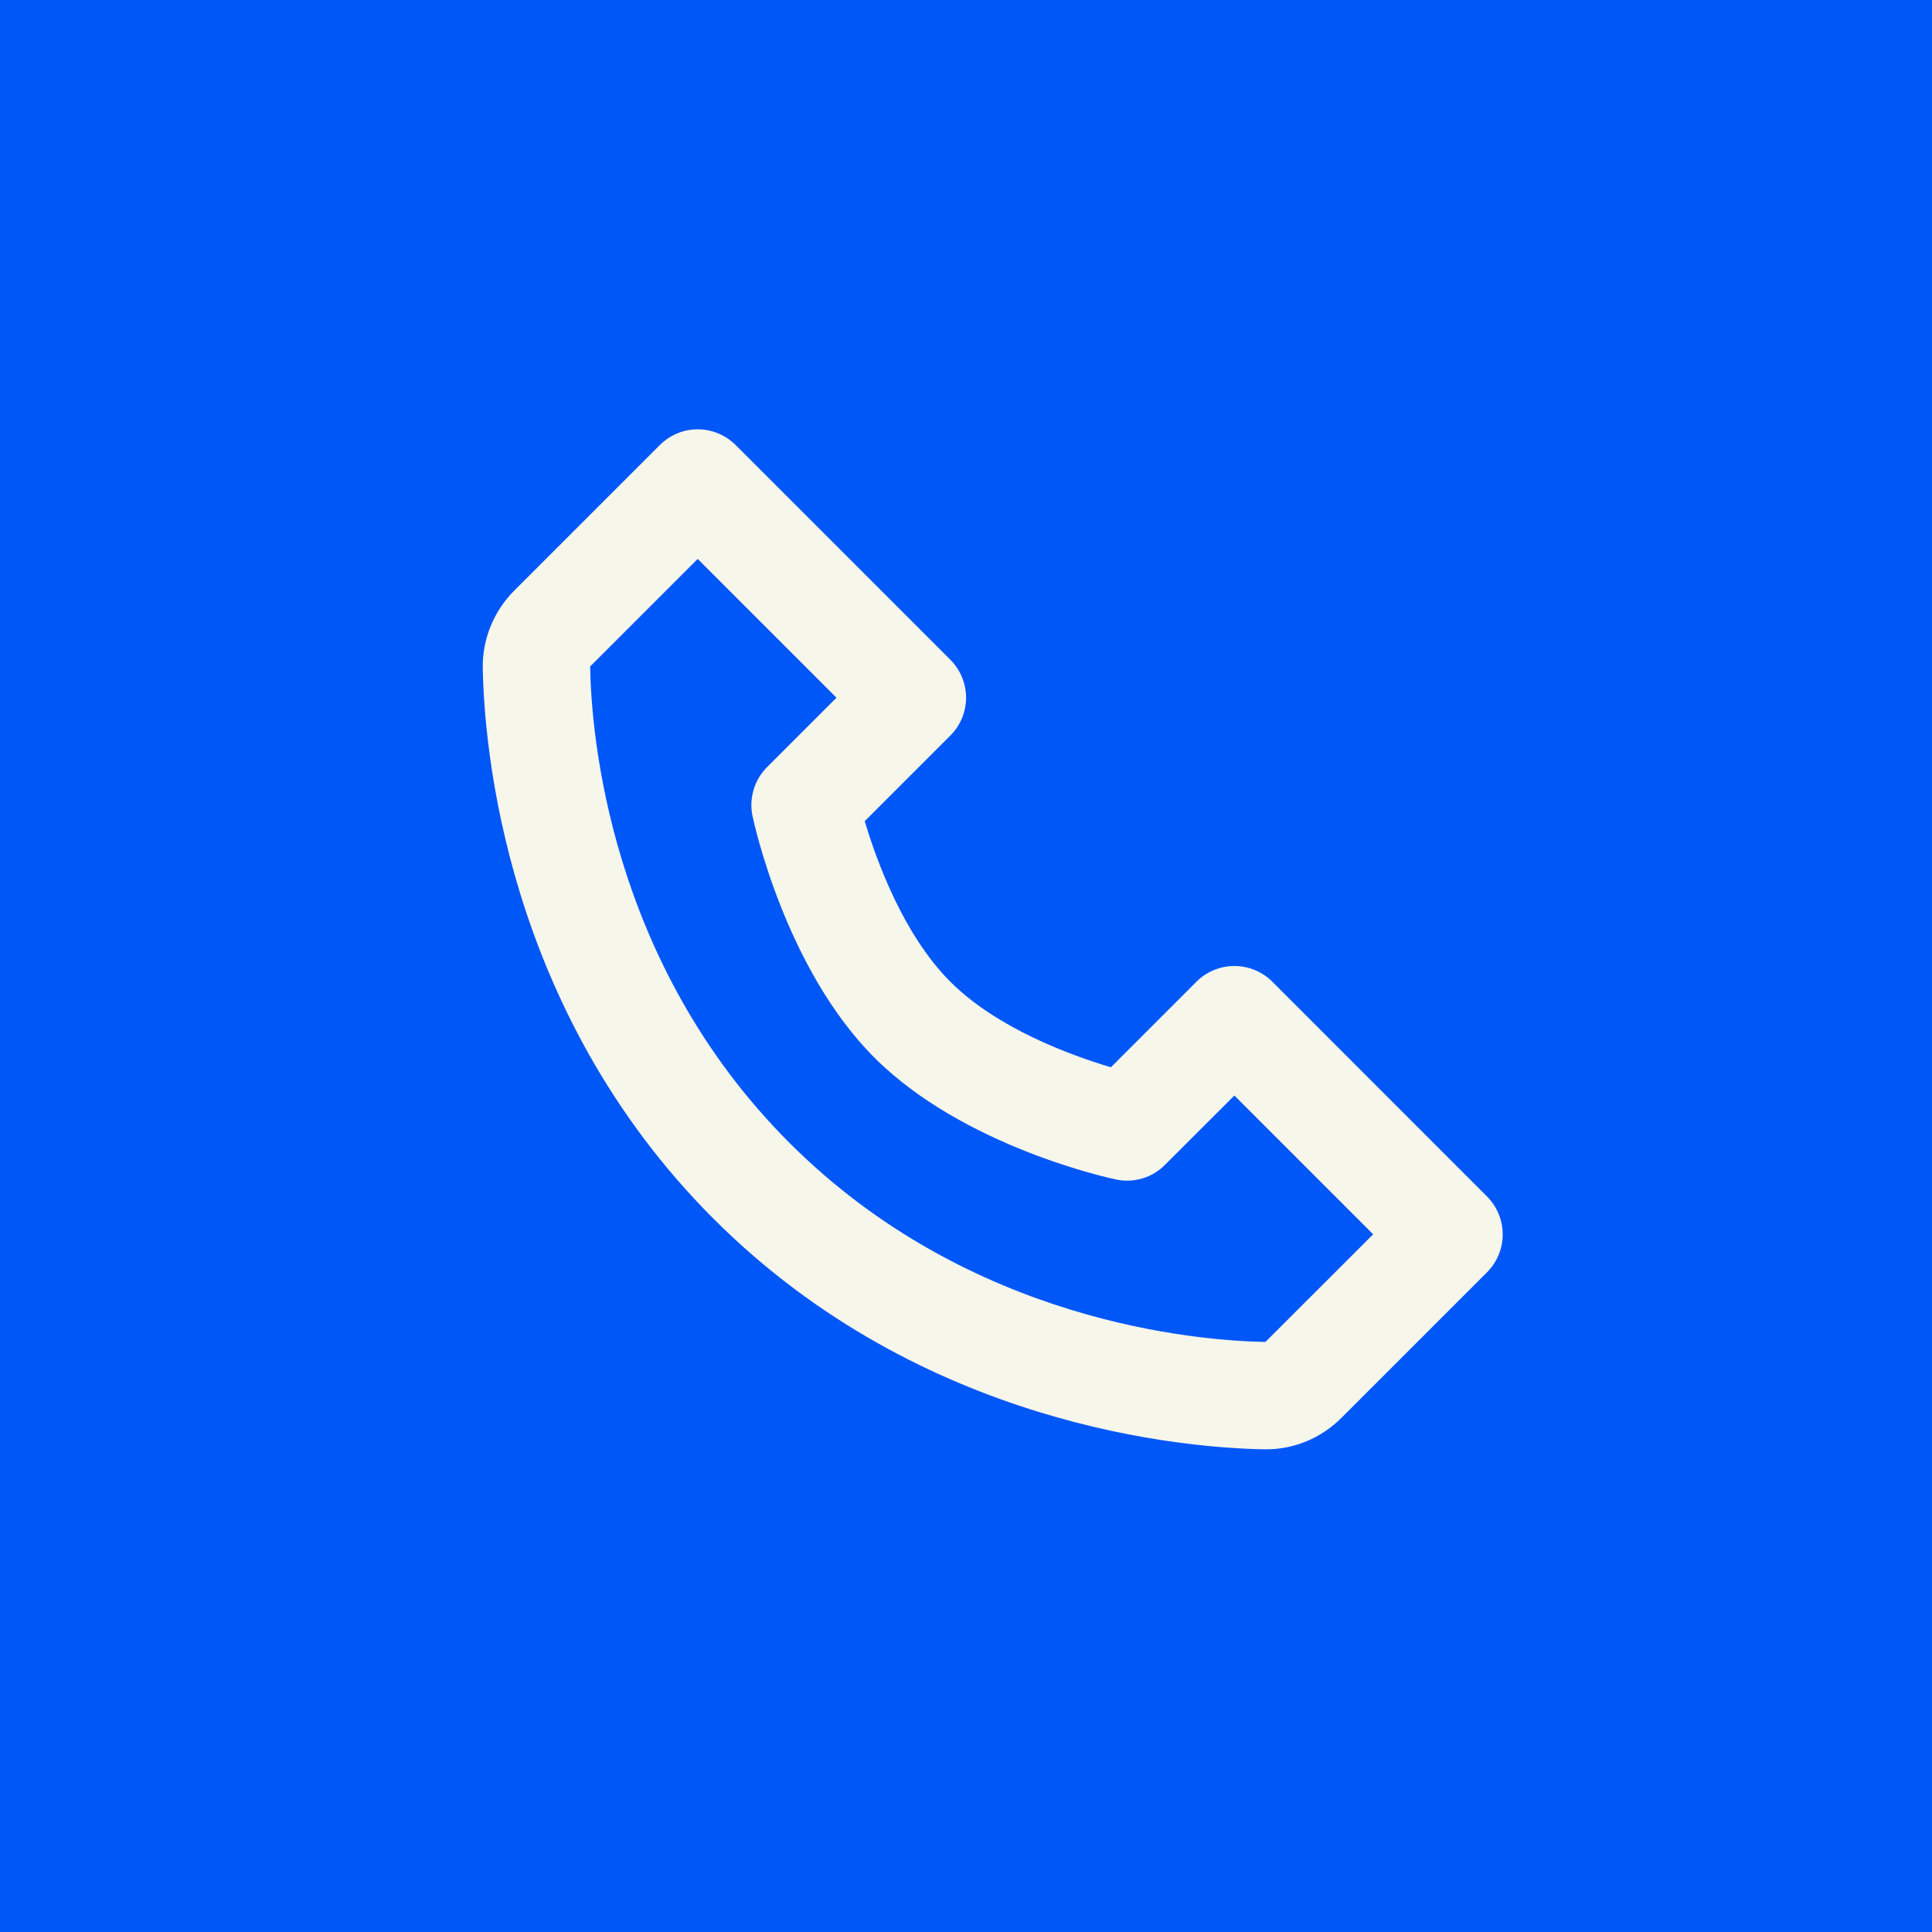 <svg width="24" height="24" viewBox="0 0 24 24" fill="none" xmlns="http://www.w3.org/2000/svg">
<rect width="24" height="24" fill="#0057F8"/>
<path d="M15.805 12.195C15.743 12.133 15.67 12.084 15.589 12.051C15.508 12.017 15.421 12 15.334 12C15.246 12 15.16 12.017 15.079 12.051C14.998 12.084 14.924 12.133 14.863 12.195L13.8 13.258C13.307 13.111 12.388 12.778 11.805 12.195C11.223 11.613 10.889 10.693 10.742 10.201L11.805 9.138C11.867 9.076 11.916 9.003 11.95 8.922C11.983 8.841 12.001 8.754 12.001 8.667C12.001 8.579 11.983 8.492 11.95 8.412C11.916 8.331 11.867 8.257 11.805 8.195L9.139 5.529C9.077 5.467 9.003 5.418 8.922 5.384C8.841 5.35 8.755 5.333 8.667 5.333C8.58 5.333 8.493 5.35 8.412 5.384C8.331 5.418 8.258 5.467 8.196 5.529L6.388 7.337C6.135 7.59 5.992 7.938 5.997 8.293C6.013 9.243 6.264 12.54 8.863 15.139C11.461 17.737 14.758 17.988 15.709 18.004H15.727C16.079 18.004 16.412 17.865 16.664 17.613L18.472 15.805C18.534 15.743 18.583 15.67 18.616 15.589C18.65 15.508 18.667 15.421 18.667 15.334C18.667 15.246 18.65 15.16 18.616 15.079C18.583 14.998 18.534 14.925 18.472 14.863L15.805 12.195ZM15.72 16.67C14.889 16.656 12.042 16.433 9.805 14.195C7.561 11.951 7.344 9.095 7.331 8.279L8.667 6.943L10.391 8.667L9.529 9.529C9.451 9.607 9.393 9.704 9.362 9.81C9.33 9.916 9.325 10.028 9.348 10.137C9.364 10.213 9.755 12.031 10.862 13.138C11.969 14.245 13.787 14.636 13.863 14.652C13.972 14.675 14.084 14.671 14.19 14.639C14.297 14.608 14.393 14.55 14.471 14.471L15.334 13.609L17.058 15.333L15.72 16.67Z" fill="#F6F6EA"/>
</svg>
